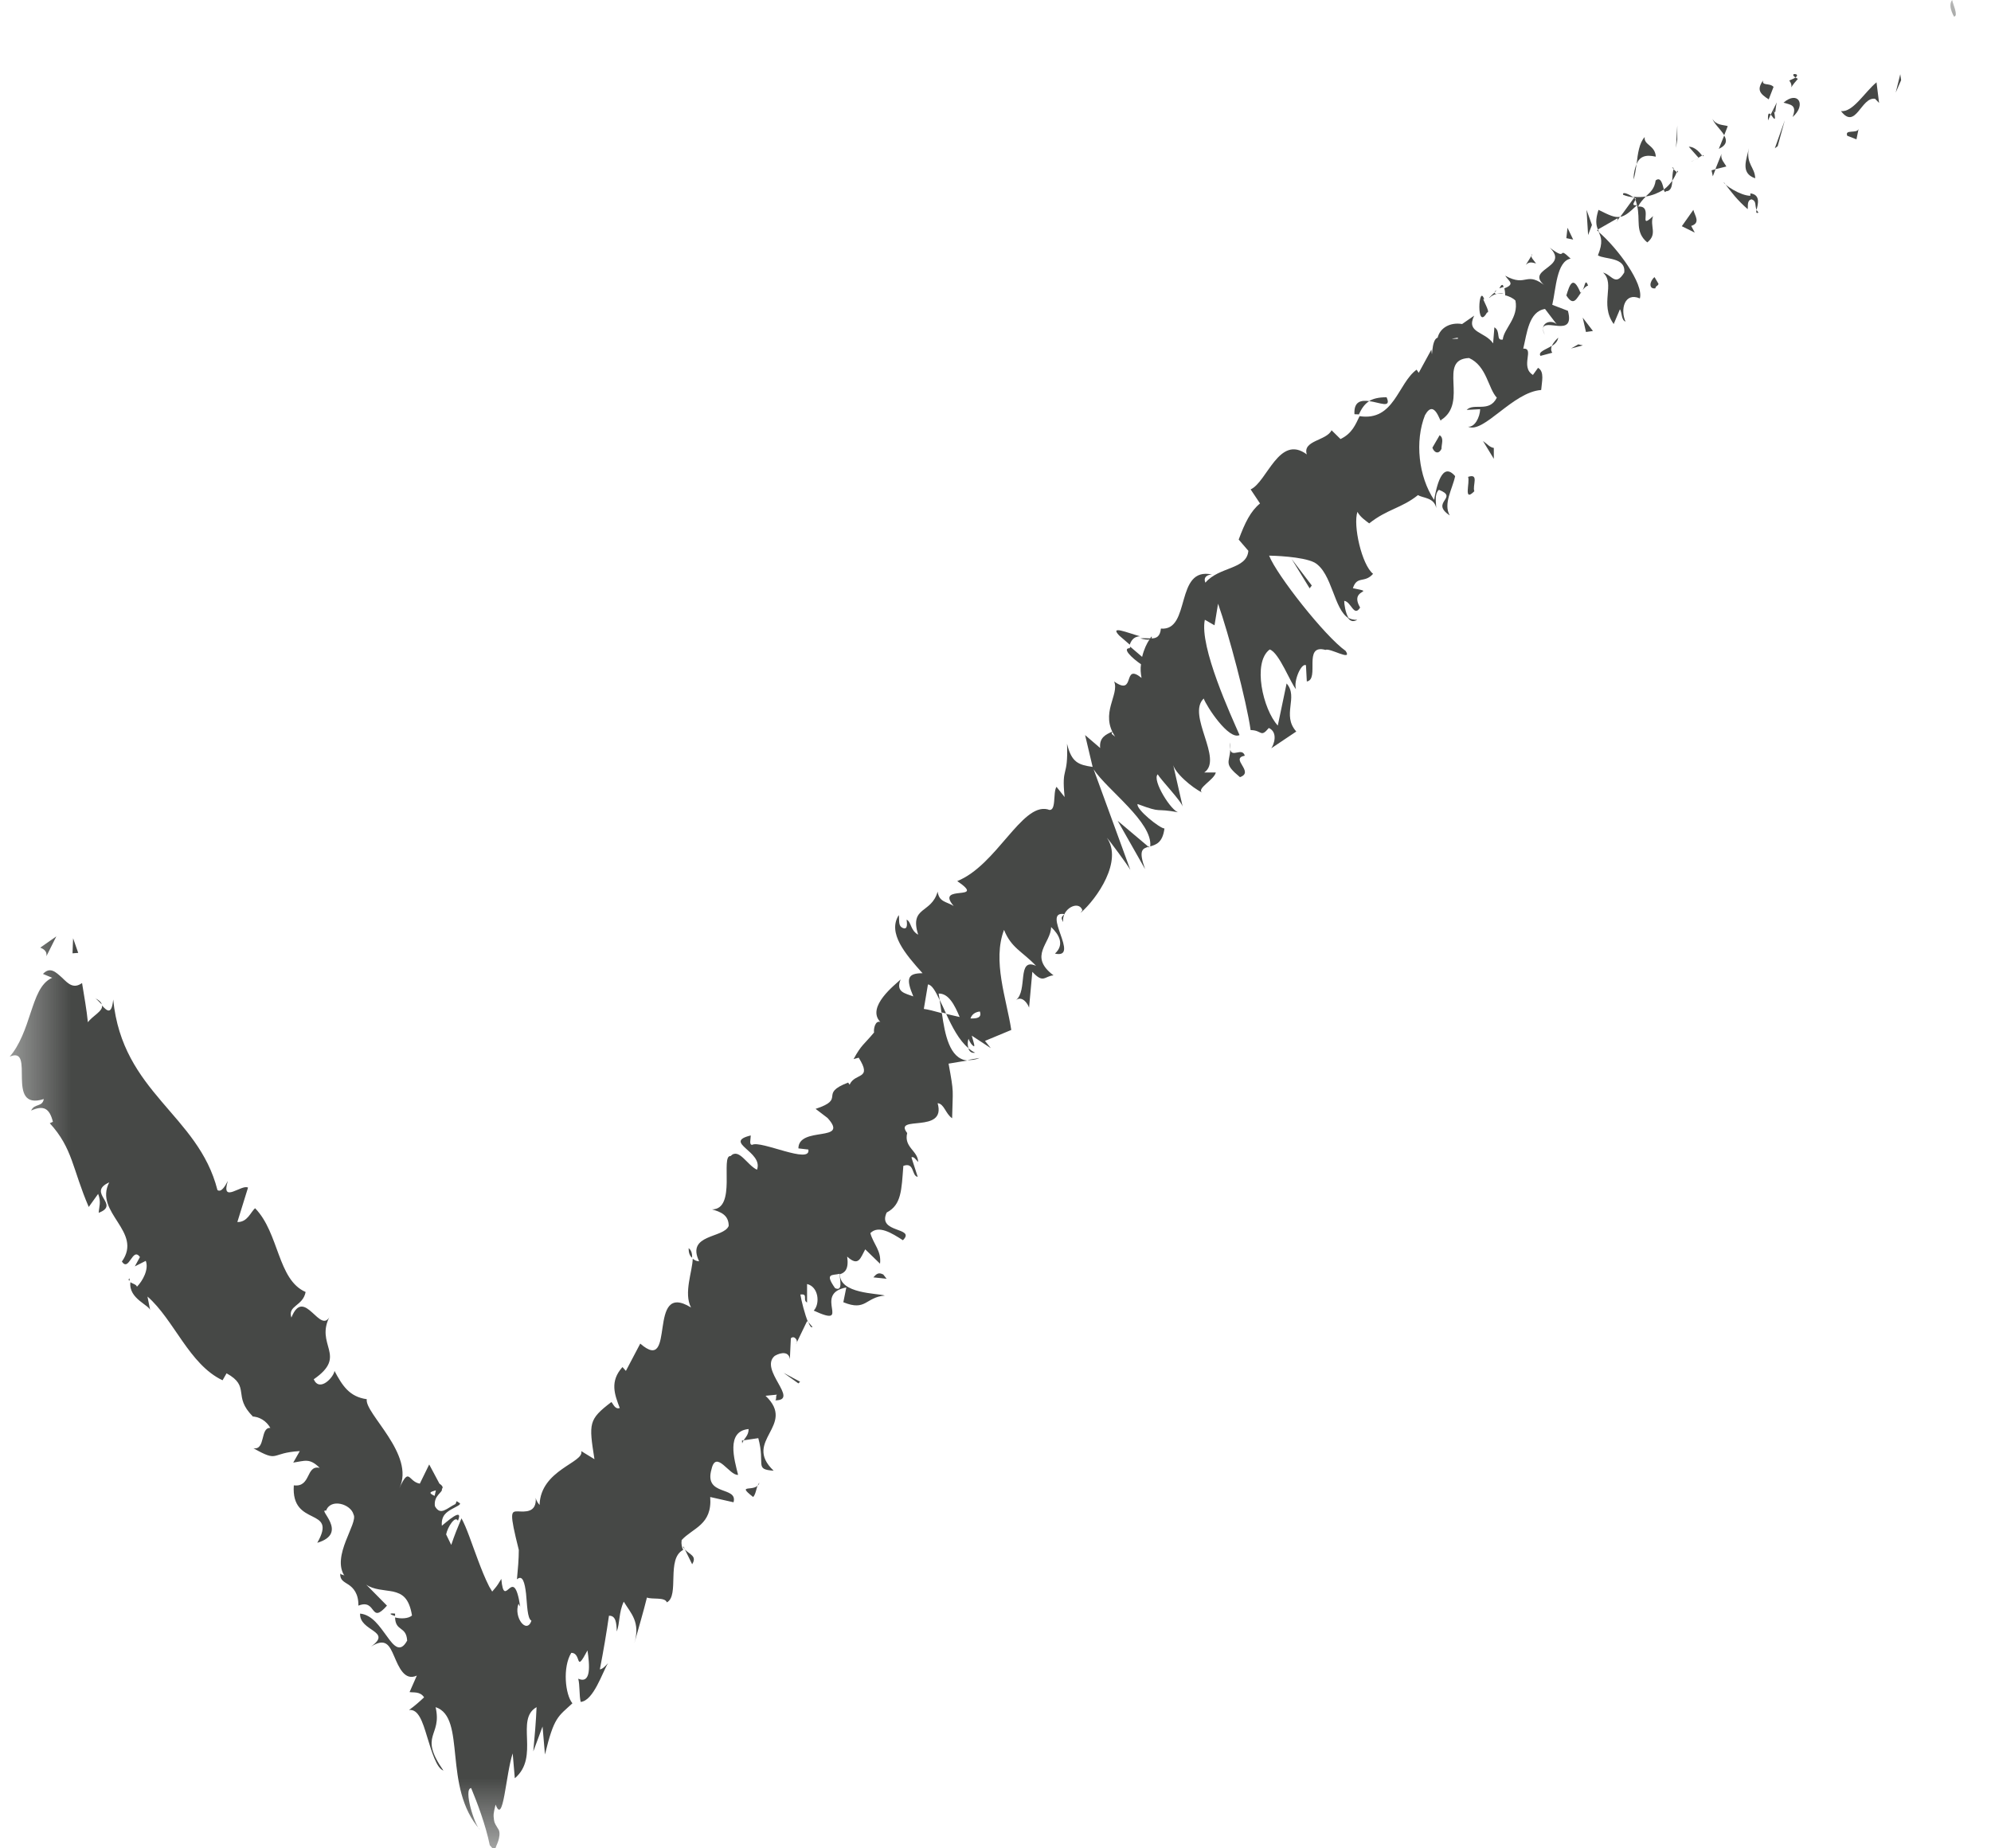 <svg width="14" height="13" viewBox="0 0 14 13" fill="none" xmlns="http://www.w3.org/2000/svg">
<g clip-path="url(#clip0_271_35779)">
<mask id="mask0_271_35779" style="mask-type:luminance" maskUnits="userSpaceOnUse" x="0" y="0" width="14" height="13">
<path d="M14 0H0V13H14V0Z" fill="white"/>
</mask>
<g mask="url(#mask0_271_35779)">
<path d="M13.742 0.116C13.772 0.111 13.729 0.02 13.727 0C13.689 0.044 13.753 0.14 13.742 0.116Z" fill="#464846"/>
<path d="M13.368 0.564L13.362 0.522L13.33 0.651L13.368 0.564Z" fill="#464846"/>
<path d="M12.945 0.781C13.049 0.919 13.087 0.678 13.185 0.695L13.213 0.724L13.195 0.579C13.113 0.646 13.028 0.793 12.945 0.781Z" fill="#464846"/>
<path d="M12.582 0.567C12.623 0.621 12.557 0.648 12.642 0.555C12.633 0.55 12.631 0.547 12.625 0.545C12.616 0.552 12.603 0.557 12.58 0.567H12.582Z" fill="#464846"/>
<path d="M12.625 0.545C12.667 0.515 12.574 0.51 12.625 0.545Z" fill="#464846"/>
<path d="M12.437 0.699L12.471 0.611C12.443 0.581 12.388 0.606 12.397 0.566C12.35 0.633 12.377 0.66 12.437 0.699Z" fill="#464846"/>
<path d="M12.432 0.847L12.451 0.805C12.438 0.793 12.43 0.793 12.432 0.847Z" fill="#464846"/>
<path d="M12.494 0.72L12.451 0.806C12.47 0.826 12.494 0.877 12.472 0.771C12.487 0.821 12.481 0.769 12.494 0.72Z" fill="#464846"/>
<path d="M12.541 0.722C12.588 0.737 12.639 0.735 12.605 0.823C12.704 0.737 12.643 0.634 12.541 0.722Z" fill="#464846"/>
<path d="M12.992 0.956L13.054 0.98L13.069 0.906C13.06 0.943 12.967 0.906 12.99 0.956H12.992Z" fill="#464846"/>
<path d="M12.041 0.835C12.052 0.869 12.1 0.911 12.124 0.951L12.149 0.887C12.117 0.877 12.066 0.882 12.041 0.835Z" fill="#464846"/>
<path d="M12.124 0.953L12.086 1.047C12.145 1.02 12.143 0.985 12.124 0.953Z" fill="#464846"/>
<path d="M12.5 1.028L12.55 0.846L12.48 1.043L12.5 1.028Z" fill="#464846"/>
<path d="M11.794 0.98V0.882L11.785 1.04L11.794 0.98Z" fill="#464846"/>
<path d="M11.643 1.102C11.639 1.021 11.557 1.021 11.565 0.964C11.527 1.003 11.516 1.082 11.508 1.154C11.529 1.102 11.569 1.085 11.643 1.102Z" fill="#464846"/>
<path d="M11.486 1.262C11.497 1.235 11.501 1.195 11.508 1.153C11.497 1.18 11.488 1.212 11.486 1.262Z" fill="#464846"/>
<path d="M11.97 1.096C11.956 1.079 11.922 1.032 11.875 1.032L11.943 1.109C11.943 1.109 11.96 1.099 11.968 1.094L11.97 1.096Z" fill="#464846"/>
<path d="M11.948 1.111H11.946C11.918 1.124 11.899 1.133 11.891 1.138C11.897 1.133 11.914 1.126 11.948 1.111Z" fill="#464846"/>
<path d="M11.978 1.092H11.971C11.971 1.092 11.983 1.108 11.978 1.092Z" fill="#464846"/>
<path d="M12.297 1.042C12.285 1.116 12.232 1.217 12.342 1.254C12.34 1.175 12.276 1.155 12.297 1.042Z" fill="#464846"/>
<path d="M12.062 1.19L12.139 1.171C12.126 1.146 12.096 1.119 12.105 1.082L12.062 1.19Z" fill="#464846"/>
<path d="M12.044 1.24L12.063 1.19L12.035 1.198L12.044 1.24Z" fill="#464846"/>
<path d="M11.642 1.269C11.634 1.328 11.604 1.352 11.572 1.382C11.619 1.375 11.661 1.357 11.7 1.333C11.691 1.301 11.68 1.239 11.642 1.269Z" fill="#464846"/>
<path d="M11.796 1.2L11.791 1.211C11.791 1.211 11.804 1.217 11.796 1.2Z" fill="#464846"/>
<path d="M11.229 1.619C11.229 1.619 11.239 1.627 11.243 1.632L11.237 1.614L11.231 1.619H11.229Z" fill="#464846"/>
<path d="M11.714 1.345C11.75 1.345 11.757 1.311 11.759 1.271C11.742 1.294 11.723 1.316 11.699 1.333C11.704 1.348 11.708 1.358 11.714 1.345Z" fill="#464846"/>
<path d="M11.413 1.37C11.438 1.38 11.461 1.385 11.487 1.388C11.457 1.368 11.406 1.343 11.413 1.37Z" fill="#464846"/>
<path d="M11.768 1.19V1.182C11.751 1.17 11.758 1.177 11.768 1.19Z" fill="#464846"/>
<path d="M11.768 1.19C11.76 1.213 11.76 1.245 11.758 1.272C11.771 1.252 11.783 1.232 11.79 1.21C11.783 1.205 11.775 1.198 11.768 1.19Z" fill="#464846"/>
<path d="M11.431 2.264C11.391 2.178 11.423 2.052 11.531 2.099C11.559 1.996 11.376 1.747 11.241 1.631C11.258 1.668 11.274 1.702 11.236 1.796C11.283 1.826 11.434 1.806 11.421 1.917C11.359 2.018 11.336 1.934 11.272 1.917C11.361 1.996 11.245 2.138 11.347 2.279L11.391 2.175C11.406 2.198 11.4 2.254 11.431 2.262V2.264Z" fill="#464846"/>
<path d="M11.37 1.554L11.391 1.525C11.353 1.532 11.315 1.513 11.24 1.476C11.217 1.547 11.223 1.584 11.236 1.614L11.374 1.535V1.554H11.37Z" fill="#464846"/>
<path d="M11.511 1.443C11.537 1.549 11.494 1.631 11.583 1.705C11.658 1.645 11.598 1.591 11.624 1.52C11.509 1.628 11.634 1.443 11.518 1.453C11.535 1.421 11.554 1.402 11.573 1.382C11.545 1.387 11.516 1.387 11.486 1.384L11.492 1.389C11.503 1.397 11.509 1.404 11.499 1.402V1.404C11.505 1.416 11.507 1.431 11.511 1.443C11.465 1.448 11.494 1.424 11.499 1.404L11.492 1.389L11.393 1.525C11.427 1.52 11.458 1.493 11.511 1.443Z" fill="#464846"/>
<path d="M12.365 1.495C12.365 1.495 12.355 1.483 12.351 1.476C12.348 1.493 12.348 1.503 12.365 1.495Z" fill="#464846"/>
<path d="M12.289 1.471C12.293 1.451 12.282 1.409 12.316 1.402C12.354 1.414 12.337 1.446 12.352 1.476C12.359 1.441 12.384 1.37 12.308 1.36V1.377C12.238 1.377 12.119 1.298 12.121 1.281C12.176 1.355 12.216 1.407 12.289 1.471Z" fill="#464846"/>
<path d="M11.907 1.476L11.826 1.591L11.917 1.636L11.892 1.589C11.96 1.567 11.917 1.517 11.907 1.476Z" fill="#464846"/>
<path d="M11.194 1.582L11.156 1.476L11.167 1.653L11.194 1.582Z" fill="#464846"/>
<path d="M11.062 1.685L11.022 1.602L11.014 1.675L11.062 1.685Z" fill="#464846"/>
<path d="M5.713 9.333L5.684 9.299C5.694 9.326 5.705 9.341 5.713 9.333Z" fill="#464846"/>
<path d="M8.016 4.475C7.925 4.45 7.8 4.396 7.87 4.47L7.944 4.534C7.959 4.49 7.985 4.477 8.016 4.475Z" fill="#464846"/>
<path d="M6.622 7.121C6.622 7.121 6.643 7.126 6.652 7.128C6.637 7.094 6.622 7.062 6.607 7.032C6.612 7.059 6.616 7.089 6.62 7.121H6.622Z" fill="#464846"/>
<path d="M6.888 7.441L6.801 7.456C6.826 7.456 6.854 7.456 6.888 7.441Z" fill="#464846"/>
<path d="M4.816 10.898L4.867 11.002C4.903 10.943 4.85 10.935 4.816 10.898Z" fill="#464846"/>
<path d="M9.75 2.794C9.693 2.794 9.655 2.804 9.627 2.821C9.703 2.831 9.786 2.875 9.75 2.794Z" fill="#464846"/>
<path d="M4.842 8.779C4.842 8.811 4.85 8.834 4.867 8.846C4.867 8.814 4.861 8.792 4.842 8.779Z" fill="#464846"/>
<path d="M9.524 2.913C9.536 2.915 9.545 2.913 9.555 2.915C9.572 2.878 9.592 2.844 9.628 2.821C9.572 2.814 9.519 2.821 9.524 2.913Z" fill="#464846"/>
<path d="M0.911 9.008C0.911 9.008 0.911 8.996 0.911 8.991C0.901 8.999 0.903 9.004 0.911 9.008Z" fill="#464846"/>
<path d="M0.664 7.018C0.679 7.025 0.698 7.047 0.715 7.064C0.713 7.05 0.698 7.035 0.664 7.018Z" fill="#464846"/>
<path d="M10.51 2.057C10.535 2.03 10.51 2.045 10.51 2.057Z" fill="#464846"/>
<path d="M10.848 2.304C10.848 2.318 10.85 2.333 10.863 2.355C10.852 2.333 10.848 2.316 10.848 2.304Z" fill="#464846"/>
<path d="M9.623 3.674C9.623 3.674 9.623 3.674 9.621 3.674C9.641 3.685 9.637 3.682 9.623 3.674Z" fill="#464846"/>
<path d="M10.574 2.065C10.557 2.062 10.54 2.065 10.523 2.065C10.534 2.065 10.549 2.068 10.574 2.065Z" fill="#464846"/>
<path d="M10.543 2.028C10.556 2.023 10.564 2.021 10.573 2.018C10.568 2.001 10.56 1.994 10.543 2.028Z" fill="#464846"/>
<path d="M10.473 2.095C10.488 2.08 10.505 2.072 10.524 2.067C10.515 2.067 10.509 2.063 10.509 2.058C10.5 2.065 10.49 2.075 10.473 2.092V2.095Z" fill="#464846"/>
<path d="M2.778 11.366C2.778 11.366 2.778 11.356 2.778 11.349C2.727 11.344 2.744 11.356 2.778 11.366Z" fill="#464846"/>
<path d="M8.081 5.961C8.081 5.961 8.081 5.956 8.081 5.953H8.074L8.081 5.961Z" fill="#464846"/>
<path d="M8.052 6.113C8.004 5.98 8.033 5.968 8.076 5.956L7.859 5.773L8.052 6.113Z" fill="#464846"/>
<path d="M5.217 10.132L5.332 10.115C5.383 10.302 5.302 10.334 5.44 10.344C5.217 10.132 5.605 10.028 5.383 9.817L5.463 9.809C5.452 9.822 5.463 9.836 5.452 9.849C5.626 9.849 5.334 9.632 5.448 9.536C5.495 9.509 5.548 9.506 5.554 9.56L5.561 9.413C5.584 9.388 5.618 9.43 5.597 9.454L5.675 9.292L5.682 9.299C5.66 9.248 5.635 9.149 5.628 9.105C5.686 9.097 5.641 9.144 5.675 9.161V9.031C5.756 9.05 5.768 9.169 5.722 9.218C6 9.346 5.709 9.1 5.951 9.055L5.93 9.159C6.091 9.225 6.084 9.124 6.222 9.112C6.167 9.095 5.904 9.1 5.906 8.962C5.94 8.952 5.97 8.927 5.957 8.838C6.038 8.912 6.05 8.848 6.084 8.787L6.188 8.888C6.199 8.797 6.142 8.752 6.12 8.673C6.178 8.614 6.271 8.673 6.349 8.723C6.443 8.629 6.165 8.676 6.235 8.528C6.339 8.474 6.339 8.37 6.352 8.2C6.432 8.171 6.409 8.272 6.453 8.277L6.409 8.141C6.422 8.129 6.443 8.158 6.456 8.173C6.456 8.094 6.354 8.07 6.379 7.969C6.277 7.838 6.657 7.979 6.593 7.759C6.64 7.764 6.648 7.833 6.695 7.865C6.699 7.656 6.71 7.698 6.67 7.481L6.801 7.459C6.676 7.446 6.644 7.274 6.623 7.126C6.57 7.111 6.521 7.099 6.496 7.096L6.525 6.924C6.553 6.926 6.579 6.973 6.608 7.035C6.606 7.018 6.602 7.003 6.6 6.988C6.67 6.986 6.712 7.067 6.748 7.153C6.718 7.146 6.685 7.138 6.653 7.131C6.695 7.222 6.744 7.318 6.81 7.372C6.803 7.353 6.803 7.328 6.81 7.306C6.82 7.331 6.833 7.35 6.846 7.358C6.858 7.365 6.846 7.331 6.833 7.284L6.967 7.372L6.926 7.321L7.111 7.244C7.077 7.023 6.977 6.759 7.06 6.54C7.111 6.668 7.187 6.69 7.285 6.793C7.147 6.732 7.23 6.968 7.143 7.035C7.187 7 7.227 7.059 7.236 7.087L7.259 6.835C7.338 6.921 7.344 6.865 7.408 6.86C7.227 6.724 7.391 6.633 7.391 6.52C7.446 6.572 7.488 6.643 7.418 6.707C7.601 6.747 7.319 6.404 7.484 6.429C7.471 6.448 7.454 6.448 7.476 6.485C7.463 6.392 7.586 6.328 7.611 6.402L7.598 6.421C7.715 6.32 7.897 6.054 7.783 5.892C7.8 5.909 7.927 6.081 7.948 6.118L7.69 5.411C7.785 5.556 8.107 5.783 8.088 5.953C8.127 5.941 8.175 5.929 8.188 5.827C8.156 5.827 7.987 5.692 7.999 5.655C8.184 5.724 8.107 5.68 8.29 5.714C8.241 5.714 8.097 5.485 8.141 5.446C8.16 5.483 8.313 5.64 8.317 5.677L8.247 5.369C8.254 5.433 8.385 5.542 8.453 5.574C8.411 5.547 8.54 5.483 8.549 5.433H8.468C8.604 5.34 8.343 5.029 8.464 4.913C8.485 4.97 8.64 5.207 8.716 5.17C8.659 5.039 8.432 4.549 8.472 4.359L8.54 4.398L8.565 4.246C8.64 4.458 8.765 4.931 8.794 5.135C8.875 5.135 8.862 5.192 8.922 5.12C8.99 5.152 8.956 5.241 8.939 5.263L9.115 5.145C9.011 5.029 9.132 4.903 9.047 4.807L8.985 5.103C8.881 4.99 8.805 4.66 8.928 4.568C8.994 4.588 9.077 4.81 9.113 4.847C9.094 4.79 9.151 4.66 9.183 4.679L9.189 4.793C9.282 4.778 9.159 4.527 9.32 4.571C9.35 4.554 9.513 4.655 9.462 4.578C9.316 4.475 8.977 4.044 8.924 3.908C8.941 3.908 9.161 3.913 9.244 3.957C9.369 4.031 9.378 4.287 9.484 4.349C9.46 4.312 9.452 4.248 9.452 4.226C9.501 4.231 9.52 4.344 9.564 4.273C9.482 4.135 9.689 4.172 9.513 4.137C9.543 4.046 9.594 4.105 9.655 4.036C9.575 3.972 9.513 3.694 9.545 3.6C9.564 3.637 9.609 3.667 9.628 3.681C9.755 3.58 9.855 3.575 9.971 3.482C10.003 3.504 10.084 3.497 10.099 3.573C10.099 3.536 10.084 3.477 10.118 3.445C10.262 3.501 10.052 3.531 10.194 3.625C10.147 3.543 10.213 3.44 10.232 3.349C10.139 3.24 10.101 3.425 10.084 3.516C9.974 3.351 9.948 3.102 10.02 2.92C10.09 2.794 10.13 2.991 10.133 2.954C10.33 2.829 10.103 2.528 10.33 2.518C10.455 2.575 10.463 2.73 10.525 2.797C10.472 2.905 10.364 2.831 10.313 2.883L10.408 2.878C10.406 2.935 10.37 3.006 10.323 3.001C10.432 3.053 10.637 2.757 10.837 2.743C10.841 2.686 10.862 2.614 10.815 2.587L10.779 2.637C10.686 2.58 10.794 2.447 10.711 2.452C10.737 2.343 10.75 2.191 10.864 2.173L10.951 2.287C10.928 2.252 10.851 2.255 10.849 2.314C10.854 2.23 11.078 2.383 11.025 2.186L10.915 2.144C10.941 2.033 10.945 1.838 11.044 1.819C10.941 1.72 11.034 1.846 10.898 1.742C11.046 1.888 10.694 1.89 10.879 2.021C10.726 1.895 10.741 2.026 10.584 1.939C10.61 1.979 10.656 1.998 10.578 2.028C10.582 2.043 10.584 2.063 10.584 2.075C10.582 2.075 10.58 2.075 10.578 2.075H10.584C10.584 2.075 10.584 2.087 10.586 2.077C10.612 2.085 10.637 2.095 10.656 2.114C10.68 2.235 10.574 2.311 10.567 2.388C10.516 2.398 10.555 2.329 10.508 2.302L10.499 2.415C10.44 2.329 10.306 2.343 10.366 2.22L10.281 2.279C10.2 2.265 10.126 2.304 10.109 2.375C10.06 2.388 10.075 2.558 10.065 2.459L9.976 2.622L9.961 2.6C9.829 2.696 9.804 2.964 9.56 2.927C9.532 2.984 9.509 3.048 9.426 3.088L9.363 3.026C9.329 3.1 9.157 3.097 9.189 3.196C8.994 3.051 8.909 3.391 8.794 3.442L8.86 3.541C8.794 3.595 8.754 3.676 8.71 3.795L8.778 3.874C8.767 4.007 8.572 3.984 8.476 4.098C8.459 4.058 8.491 4.041 8.523 4.041C8.258 3.982 8.377 4.44 8.163 4.421C8.158 4.477 8.131 4.49 8.097 4.49C8.099 4.487 8.099 4.482 8.099 4.477C8.095 4.477 8.09 4.485 8.088 4.49C8.065 4.49 8.042 4.487 8.018 4.49C8.046 4.497 8.069 4.502 8.084 4.497C8.065 4.522 8.044 4.566 8.031 4.62L7.948 4.549C7.948 4.549 7.944 4.554 7.944 4.559C7.889 4.559 7.955 4.625 8.023 4.672C8.018 4.704 8.021 4.736 8.027 4.768C7.889 4.657 7.989 4.903 7.834 4.793C7.874 4.886 7.73 5.017 7.842 5.182C7.825 5.165 7.808 5.165 7.823 5.145C7.777 5.165 7.728 5.187 7.736 5.261L7.63 5.17L7.683 5.394C7.584 5.379 7.535 5.364 7.503 5.231C7.512 5.48 7.463 5.379 7.486 5.606L7.429 5.534C7.401 5.574 7.433 5.724 7.365 5.692C7.183 5.65 7.007 6.086 6.731 6.197C6.947 6.345 6.57 6.214 6.706 6.372C6.653 6.34 6.604 6.345 6.593 6.271C6.549 6.429 6.394 6.372 6.456 6.574C6.4 6.542 6.409 6.485 6.375 6.468C6.377 6.488 6.386 6.542 6.349 6.527C6.313 6.512 6.326 6.473 6.32 6.436C6.239 6.562 6.366 6.71 6.487 6.845C6.381 6.845 6.369 6.882 6.422 7.008C6.364 6.986 6.296 6.978 6.333 6.889C6.296 6.924 6.089 7.082 6.19 7.188C6.154 7.175 6.142 7.237 6.146 7.262C6.074 7.348 6.057 7.348 6.002 7.449L6.038 7.439C6.137 7.597 6.012 7.542 5.974 7.629L5.964 7.614C5.751 7.695 5.955 7.727 5.735 7.799L5.819 7.863C5.978 8.038 5.616 7.917 5.614 8.077L5.684 8.085C5.705 8.193 5.349 8.018 5.289 8.052C5.266 8.052 5.279 8.013 5.279 7.986C5.079 8.035 5.37 8.099 5.323 8.227C5.253 8.195 5.196 8.07 5.137 8.131C5.064 8.124 5.181 8.506 5.007 8.506C5.064 8.523 5.124 8.543 5.124 8.622C5.09 8.71 4.823 8.678 4.916 8.871C4.897 8.871 4.884 8.863 4.871 8.853C4.869 8.942 4.806 9.095 4.859 9.196C4.543 9.001 4.761 9.676 4.502 9.45L4.401 9.642L4.377 9.615C4.286 9.716 4.322 9.809 4.358 9.903C4.324 9.915 4.312 9.873 4.299 9.861C4.138 9.984 4.14 10.009 4.18 10.263L4.087 10.206C4.112 10.287 3.801 10.336 3.794 10.585C3.786 10.575 3.771 10.558 3.767 10.534C3.775 10.642 3.69 10.632 3.642 10.63C3.593 10.63 3.58 10.63 3.648 10.901C3.648 10.965 3.642 11.034 3.635 11.108C3.675 11.073 3.69 11.132 3.699 11.209C3.707 11.285 3.707 11.384 3.737 11.399C3.703 11.497 3.61 11.374 3.646 11.28L3.658 11.3C3.61 10.985 3.546 11.339 3.525 11.105C3.51 11.13 3.497 11.152 3.482 11.169L3.461 11.194C3.461 11.194 3.446 11.169 3.44 11.159C3.41 11.1 3.385 11.036 3.362 10.975C3.315 10.851 3.283 10.748 3.245 10.679C3.22 10.738 3.194 10.802 3.173 10.866L3.137 10.792C3.147 10.741 3.2 10.657 3.22 10.696C3.262 10.593 3.135 10.709 3.107 10.731C3.101 10.659 3.141 10.635 3.175 10.615C3.211 10.595 3.241 10.583 3.234 10.573L3.211 10.558L3.203 10.578C3.141 10.608 3.097 10.664 3.058 10.593C3.048 10.516 3.116 10.497 3.107 10.472C3.116 10.465 3.116 10.452 3.09 10.435L3.018 10.3L2.952 10.435C2.868 10.42 2.88 10.312 2.808 10.467C2.923 10.231 2.562 9.94 2.579 9.841C2.456 9.824 2.407 9.745 2.352 9.642C2.348 9.684 2.248 9.795 2.206 9.701C2.452 9.531 2.206 9.462 2.323 9.25C2.255 9.405 2.14 9.038 2.049 9.267C2.021 9.181 2.13 9.188 2.149 9.087C1.951 9.001 1.964 8.673 1.794 8.498C1.763 8.523 1.741 8.597 1.669 8.595L1.744 8.353C1.701 8.326 1.551 8.471 1.602 8.306C1.585 8.338 1.557 8.39 1.529 8.37C1.394 7.838 0.861 7.688 0.796 7.03C0.785 7.141 0.753 7.111 0.717 7.072C0.726 7.111 0.649 7.146 0.618 7.19C0.609 7.099 0.592 7.008 0.577 6.914C0.516 6.958 0.478 6.917 0.437 6.877C0.393 6.838 0.353 6.796 0.302 6.85L0.367 6.877C0.283 6.914 0.251 7.018 0.215 7.124C0.181 7.229 0.14 7.35 0.068 7.432C0.255 7.35 0.03 7.818 0.308 7.73C0.297 7.789 0.242 7.759 0.219 7.811C0.306 7.772 0.348 7.794 0.372 7.89L0.35 7.9C0.512 8.077 0.509 8.222 0.624 8.489L0.69 8.397C0.713 8.454 0.696 8.489 0.694 8.53C0.851 8.471 0.605 8.39 0.768 8.316C0.658 8.53 1.008 8.661 0.857 8.873C0.908 8.949 0.931 8.767 0.984 8.841L0.948 8.907L1.025 8.868C1.048 8.927 1.004 9.008 0.963 9.05C0.959 9.033 0.929 9.028 0.917 9.018C0.902 9.137 1.059 9.181 1.057 9.22L1.037 9.119C1.224 9.282 1.33 9.597 1.565 9.708L1.593 9.659C1.765 9.753 1.633 9.819 1.778 9.962H1.765C1.824 9.962 1.873 9.994 1.901 10.043C1.828 10.038 1.869 10.201 1.782 10.186C1.966 10.29 1.896 10.218 2.108 10.206L2.062 10.287C2.144 10.275 2.176 10.253 2.248 10.324C2.149 10.302 2.189 10.462 2.066 10.447C2.045 10.748 2.378 10.593 2.231 10.851C2.458 10.783 2.227 10.61 2.293 10.625C2.325 10.536 2.467 10.578 2.486 10.652C2.52 10.713 2.327 10.945 2.424 11.086C2.416 11.071 2.401 11.081 2.393 11.066C2.388 11.113 2.42 11.125 2.45 11.145C2.484 11.167 2.522 11.209 2.52 11.293C2.651 11.241 2.6 11.431 2.721 11.293L2.575 11.145C2.626 11.182 2.702 11.182 2.764 11.194C2.827 11.209 2.876 11.236 2.897 11.362C2.872 11.386 2.814 11.386 2.778 11.376C2.781 11.477 2.857 11.435 2.863 11.539C2.814 11.628 2.77 11.578 2.721 11.509C2.67 11.44 2.617 11.357 2.532 11.349C2.526 11.475 2.764 11.47 2.609 11.581C2.711 11.517 2.738 11.571 2.772 11.65C2.804 11.724 2.844 11.825 2.931 11.785L2.88 11.901C2.904 11.906 2.954 11.894 2.982 11.938C2.948 11.97 2.914 12 2.876 12.027C2.942 12.019 2.971 12.108 3.003 12.214C3.035 12.318 3.069 12.436 3.118 12.453C2.94 12.197 3.111 12.217 3.063 12.007C3.283 12.079 3.109 12.569 3.376 12.87C3.338 12.842 3.256 12.581 3.313 12.576C3.355 12.677 3.415 12.835 3.444 12.978C3.455 12.99 3.463 13 3.472 13.01C3.48 13.02 3.487 12.988 3.491 12.98C3.502 12.956 3.508 12.936 3.51 12.921C3.516 12.889 3.51 12.872 3.499 12.857C3.491 12.842 3.478 12.828 3.474 12.803C3.468 12.764 3.47 12.751 3.485 12.692C3.54 12.842 3.555 12.485 3.605 12.332L3.62 12.507C3.798 12.357 3.62 12.093 3.773 12.007C3.769 12.106 3.76 12.209 3.75 12.318L3.815 12.143L3.832 12.34C3.896 12.074 3.924 12.074 4.025 11.98C3.974 11.918 3.955 11.726 4.017 11.625C4.093 11.625 4.04 11.778 4.131 11.608C4.146 11.709 4.159 11.847 4.066 11.807C4.078 11.854 4.072 11.921 4.083 11.97C4.174 11.963 4.237 11.758 4.276 11.697C4.259 11.716 4.235 11.741 4.218 11.741C4.244 11.608 4.265 11.482 4.282 11.364C4.331 11.362 4.335 11.416 4.337 11.475C4.36 11.413 4.35 11.342 4.386 11.265C4.437 11.349 4.505 11.408 4.46 11.559C4.492 11.445 4.524 11.337 4.549 11.236C4.585 11.251 4.676 11.231 4.689 11.27C4.78 11.224 4.683 10.962 4.804 10.901C4.795 10.883 4.789 10.861 4.793 10.832C4.871 10.746 5.009 10.726 4.994 10.529L5.158 10.566C5.19 10.45 4.948 10.526 5.003 10.334C5.035 10.191 5.13 10.381 5.19 10.373C5.164 10.268 5.103 10.066 5.264 10.051C5.264 10.102 5.23 10.115 5.219 10.152L5.217 10.132ZM5.904 8.959C5.904 8.996 5.93 9.087 5.872 9.06C5.796 8.952 5.853 8.972 5.904 8.959ZM6.89 7.114C6.905 7.156 6.873 7.165 6.824 7.163C6.833 7.138 6.852 7.119 6.89 7.114ZM10.251 2.375C10.251 2.375 10.251 2.38 10.251 2.383C10.184 2.383 10.209 2.383 10.251 2.375ZM10.37 2.343C10.37 2.324 10.362 2.309 10.351 2.299C10.36 2.329 10.338 2.346 10.311 2.358C10.332 2.378 10.355 2.388 10.37 2.343ZM3.065 10.482L3.056 10.521C3.003 10.497 3.033 10.492 3.065 10.482Z" fill="#464846"/>
<path d="M6.857 7.404C6.84 7.397 6.823 7.384 6.809 7.372C6.815 7.394 6.83 7.409 6.857 7.404Z" fill="#464846"/>
<path d="M4.807 10.878C4.807 10.878 4.807 10.878 4.803 10.88C4.807 10.885 4.811 10.893 4.815 10.898L4.807 10.878Z" fill="#464846"/>
<path d="M9.544 4.359C9.517 4.361 9.496 4.354 9.477 4.344C9.491 4.366 9.513 4.378 9.544 4.359Z" fill="#464846"/>
<path d="M10.775 1.789L10.729 1.863C10.756 1.836 10.777 1.848 10.801 1.853C10.786 1.831 10.756 1.806 10.773 1.789H10.775Z" fill="#464846"/>
<path d="M11.64 2.028C11.643 2.008 11.659 2.013 11.662 1.996L11.634 1.949C11.598 1.979 11.592 2.035 11.64 2.028Z" fill="#464846"/>
<path d="M11.014 2.078C11.065 2.159 11.086 2.1 11.12 2.053C11.118 2.053 11.116 2.058 11.113 2.058C11.06 1.93 11.037 2.004 11.014 2.078Z" fill="#464846"/>
<path d="M11.129 2.04C11.139 2.026 11.152 2.013 11.167 2.008C11.146 1.957 11.146 2.008 11.129 2.04Z" fill="#464846"/>
<path d="M10.456 2.198C10.488 2.203 10.408 2.082 10.437 2.107C10.397 1.983 10.378 2.338 10.456 2.198Z" fill="#464846"/>
<path d="M11.201 2.328L11.129 2.234L11.152 2.335L11.201 2.328Z" fill="#464846"/>
<path d="M10.832 2.503L10.915 2.481C10.904 2.464 10.906 2.449 10.912 2.432C10.87 2.459 10.813 2.474 10.832 2.503Z" fill="#464846"/>
<path d="M10.912 2.434C10.935 2.419 10.952 2.402 10.957 2.375C10.946 2.385 10.923 2.407 10.912 2.434Z" fill="#464846"/>
<path d="M11.13 2.429L11.098 2.422L11.047 2.451L11.13 2.429Z" fill="#464846"/>
<path d="M10.123 3.061L10.072 3.149C10.087 3.189 10.119 3.194 10.136 3.157C10.136 3.12 10.155 3.083 10.123 3.061Z" fill="#464846"/>
<path d="M10.506 3.151C10.474 3.146 10.46 3.124 10.428 3.102L10.504 3.227V3.151H10.506Z" fill="#464846"/>
<path d="M10.323 3.354C10.338 3.393 10.287 3.536 10.367 3.455C10.352 3.415 10.403 3.327 10.323 3.354Z" fill="#464846"/>
<path d="M9.209 4.138L9.224 4.118L9.082 3.931L9.209 4.138Z" fill="#464846"/>
<path d="M8.719 5.466C8.825 5.429 8.645 5.335 8.753 5.315C8.734 5.254 8.664 5.33 8.651 5.273C8.645 5.367 8.603 5.37 8.719 5.466Z" fill="#464846"/>
<path d="M8.652 5.272C8.652 5.258 8.652 5.24 8.652 5.221C8.648 5.245 8.652 5.263 8.652 5.272Z" fill="#464846"/>
<path d="M0.55 6.702L0.514 6.599L0.51 6.705L0.55 6.702Z" fill="#464846"/>
<path d="M0.326 6.726L0.396 6.586L0.283 6.665C0.3 6.672 0.334 6.687 0.326 6.726Z" fill="#464846"/>
<path d="M6.234 8.994L6.211 8.964C6.177 8.947 6.164 8.959 6.141 8.984L6.232 8.994H6.234Z" fill="#464846"/>
<path d="M5.614 9.73L5.626 9.718L5.51 9.656L5.614 9.73Z" fill="#464846"/>
<path d="M5.296 10.529C5.319 10.504 5.317 10.452 5.34 10.428C5.319 10.504 5.166 10.428 5.296 10.529Z" fill="#464846"/>
</g>
</g>
<defs>
<clipPath id="clip0_271_35779">
<rect width="14" height="13" fill="white"/>
</clipPath>
</defs>
</svg>
